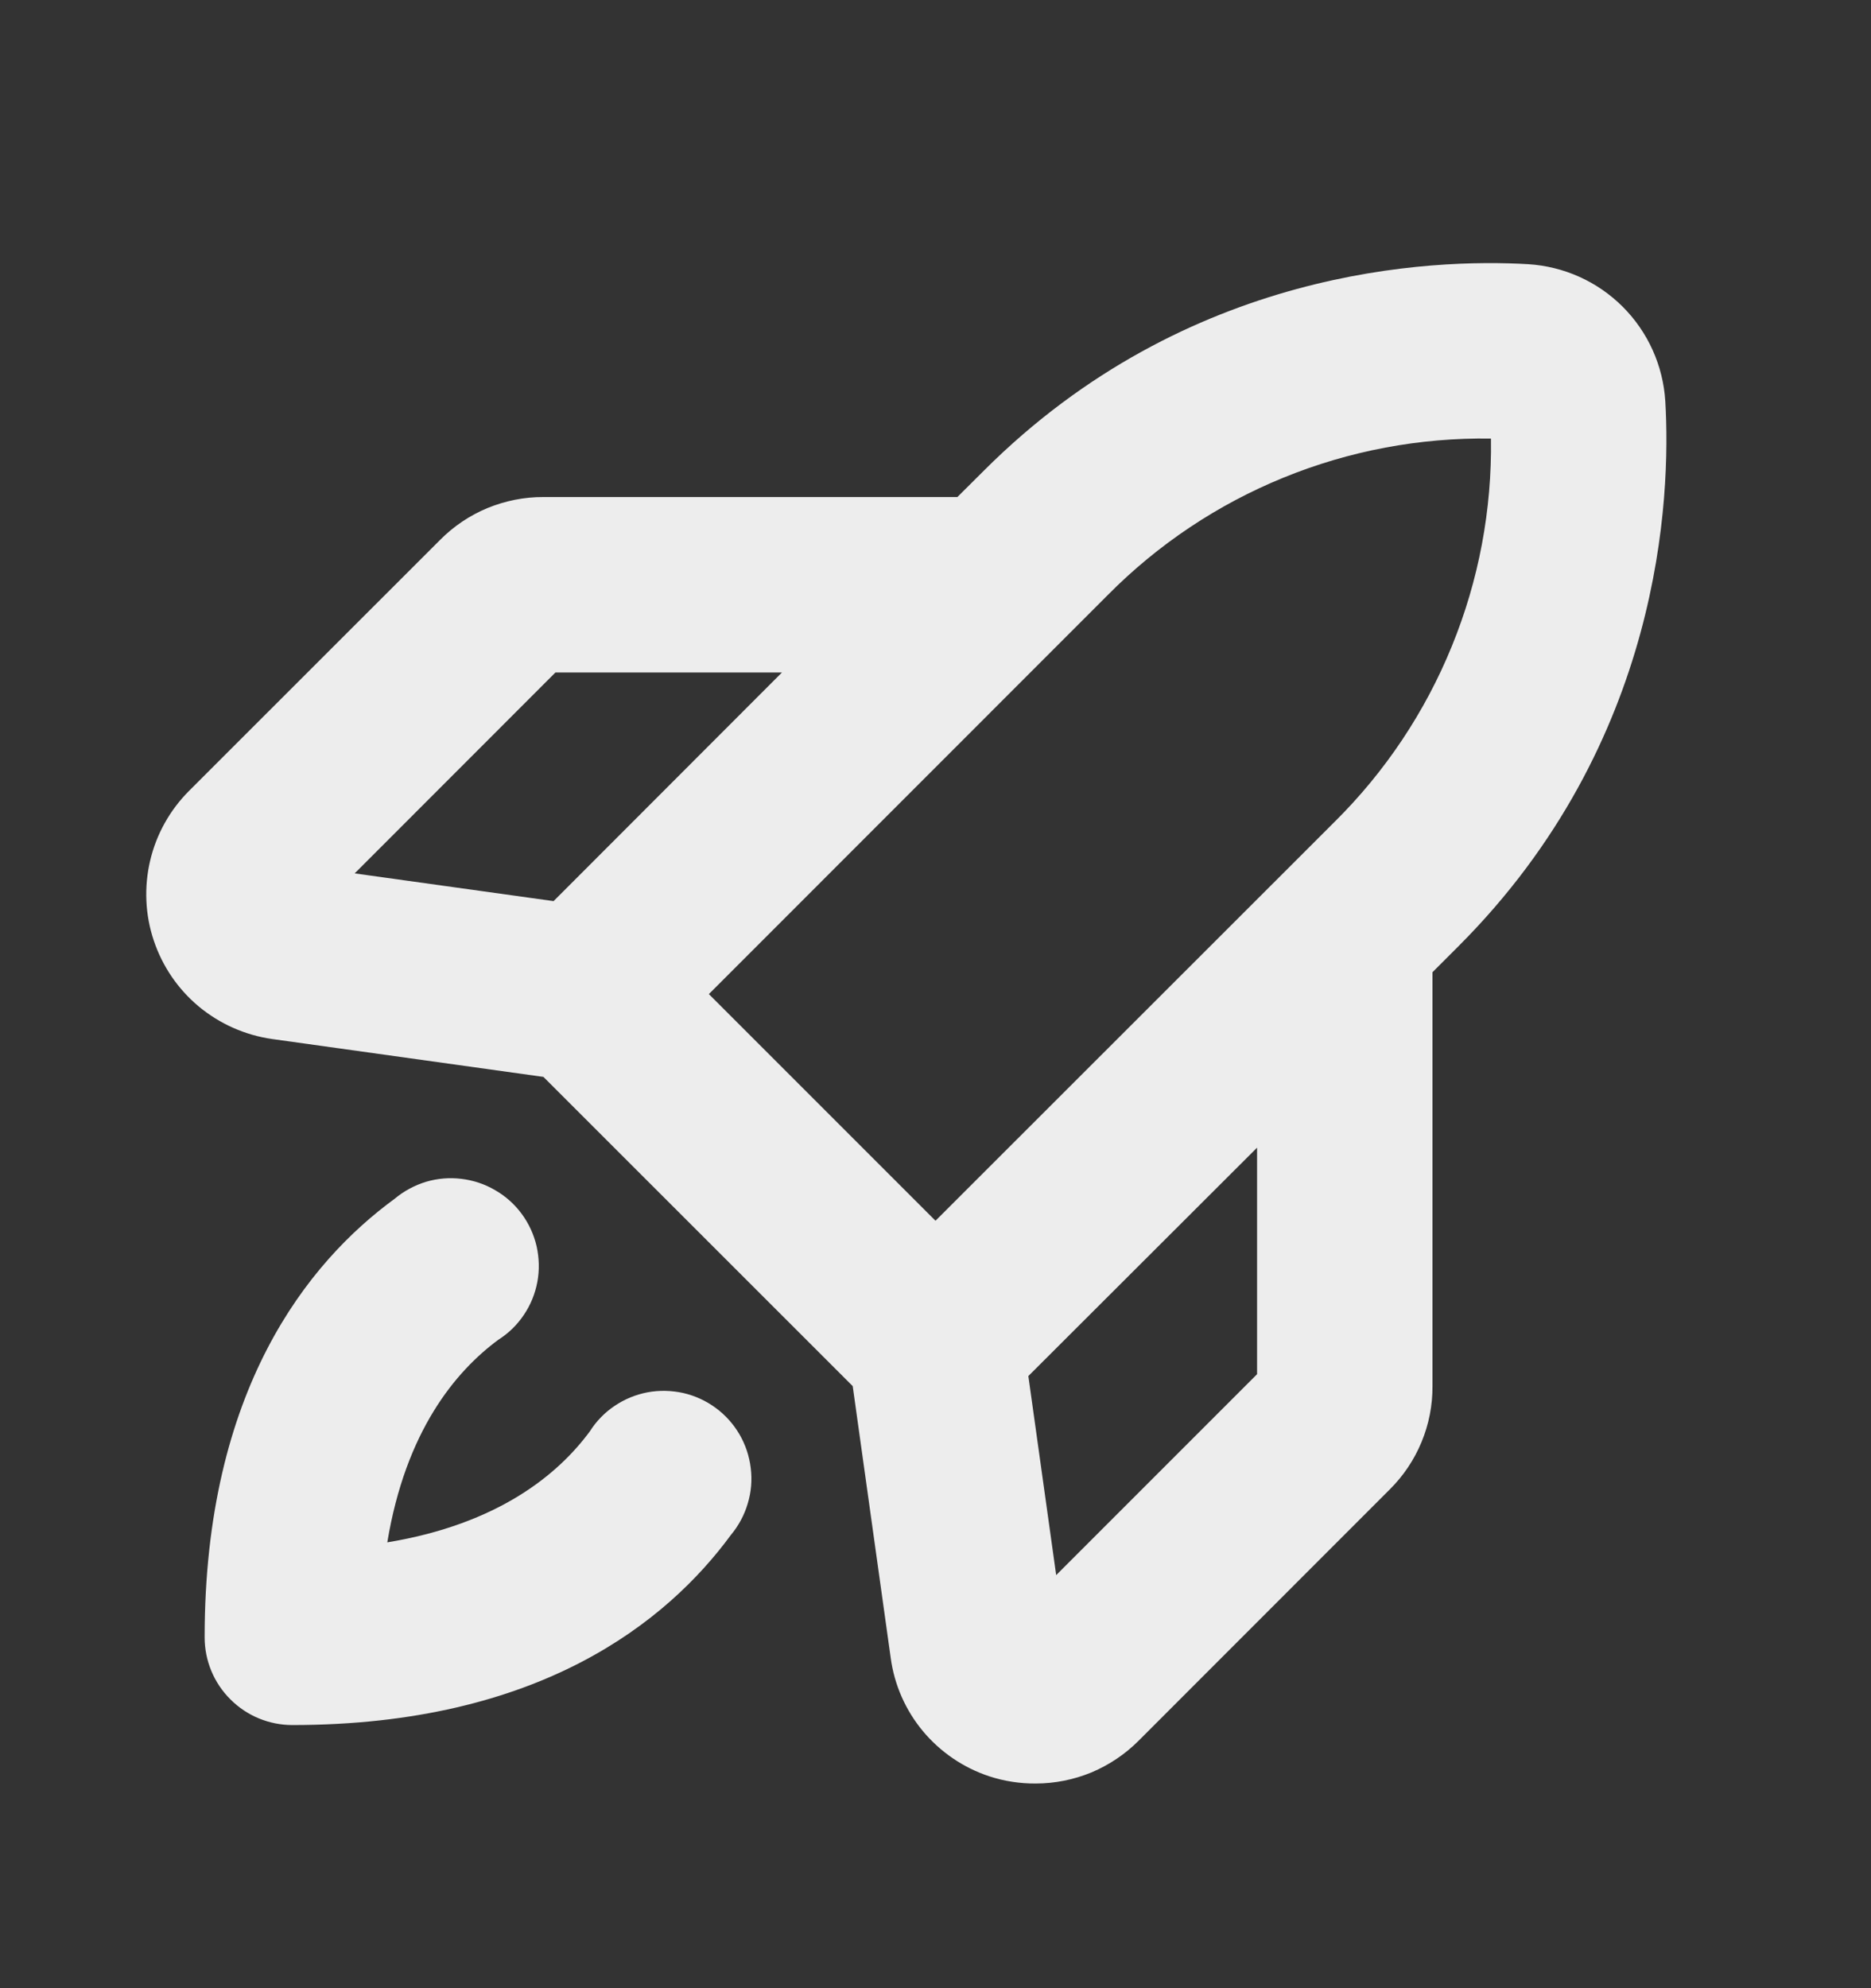 <svg width="16" height="17" viewBox="0 0 16 17" fill="none" xmlns="http://www.w3.org/2000/svg">
<rect x="0" y="0" width="16" height="17" fill="#333333" stroke="none"/>
<path d="M14.241 3.431C14.222 3.126 14.093 2.839 13.877 2.623C13.661 2.407 13.374 2.278 13.069 2.259C12.249 2.211 10.154 2.286 8.414 4.024L8.187 4.25H4.647C4.483 4.249 4.321 4.282 4.169 4.344C4.017 4.407 3.879 4.5 3.764 4.616L1.617 6.762C1.453 6.926 1.337 7.133 1.284 7.359C1.231 7.585 1.241 7.822 1.315 8.042C1.389 8.263 1.522 8.458 1.701 8.607C1.88 8.755 2.096 8.851 2.326 8.884L4.647 9.208L7.292 11.852L7.617 14.176C7.648 14.407 7.744 14.624 7.893 14.803C8.042 14.981 8.238 15.115 8.459 15.188C8.587 15.23 8.722 15.251 8.857 15.25C9.021 15.25 9.183 15.217 9.334 15.155C9.485 15.091 9.623 14.999 9.738 14.883L11.884 12.736C12.001 12.62 12.093 12.483 12.156 12.331C12.219 12.179 12.251 12.017 12.25 11.852V8.313L12.475 8.088C14.214 6.346 14.289 4.25 14.241 3.431ZM4.75 5.75H6.687L4.734 7.705L3.033 7.468L4.75 5.75ZM9.475 5.086C9.903 4.654 10.414 4.313 10.976 4.084C11.539 3.854 12.142 3.741 12.75 3.75C12.759 4.358 12.646 4.961 12.416 5.524C12.187 6.087 11.846 6.598 11.414 7.026L8 10.438L6.062 8.5L9.475 5.086ZM10.75 11.75L9.032 13.468L8.794 11.766L10.75 9.813V11.75ZM6.25 13.125C5.706 13.866 4.613 14.75 2.5 14.75C2.301 14.75 2.11 14.671 1.97 14.53C1.829 14.39 1.75 14.199 1.75 14C1.75 11.885 2.632 10.793 3.375 10.25C3.454 10.184 3.545 10.135 3.643 10.105C3.741 10.076 3.845 10.067 3.947 10.08C4.048 10.092 4.147 10.125 4.235 10.177C4.324 10.228 4.401 10.297 4.462 10.38C4.523 10.463 4.566 10.557 4.589 10.657C4.611 10.757 4.614 10.861 4.595 10.962C4.576 11.063 4.537 11.159 4.479 11.244C4.422 11.329 4.348 11.401 4.261 11.456C3.894 11.727 3.469 12.238 3.312 13.188C4.263 13.031 4.773 12.606 5.044 12.239C5.099 12.152 5.171 12.078 5.256 12.021C5.342 11.963 5.437 11.924 5.538 11.905C5.639 11.886 5.743 11.889 5.843 11.911C5.943 11.934 6.037 11.977 6.12 12.038C6.203 12.099 6.272 12.176 6.324 12.265C6.375 12.353 6.408 12.451 6.42 12.553C6.433 12.655 6.424 12.759 6.394 12.857C6.365 12.955 6.316 13.046 6.25 13.125Z" fill="#EDEDED"/>
</svg>
